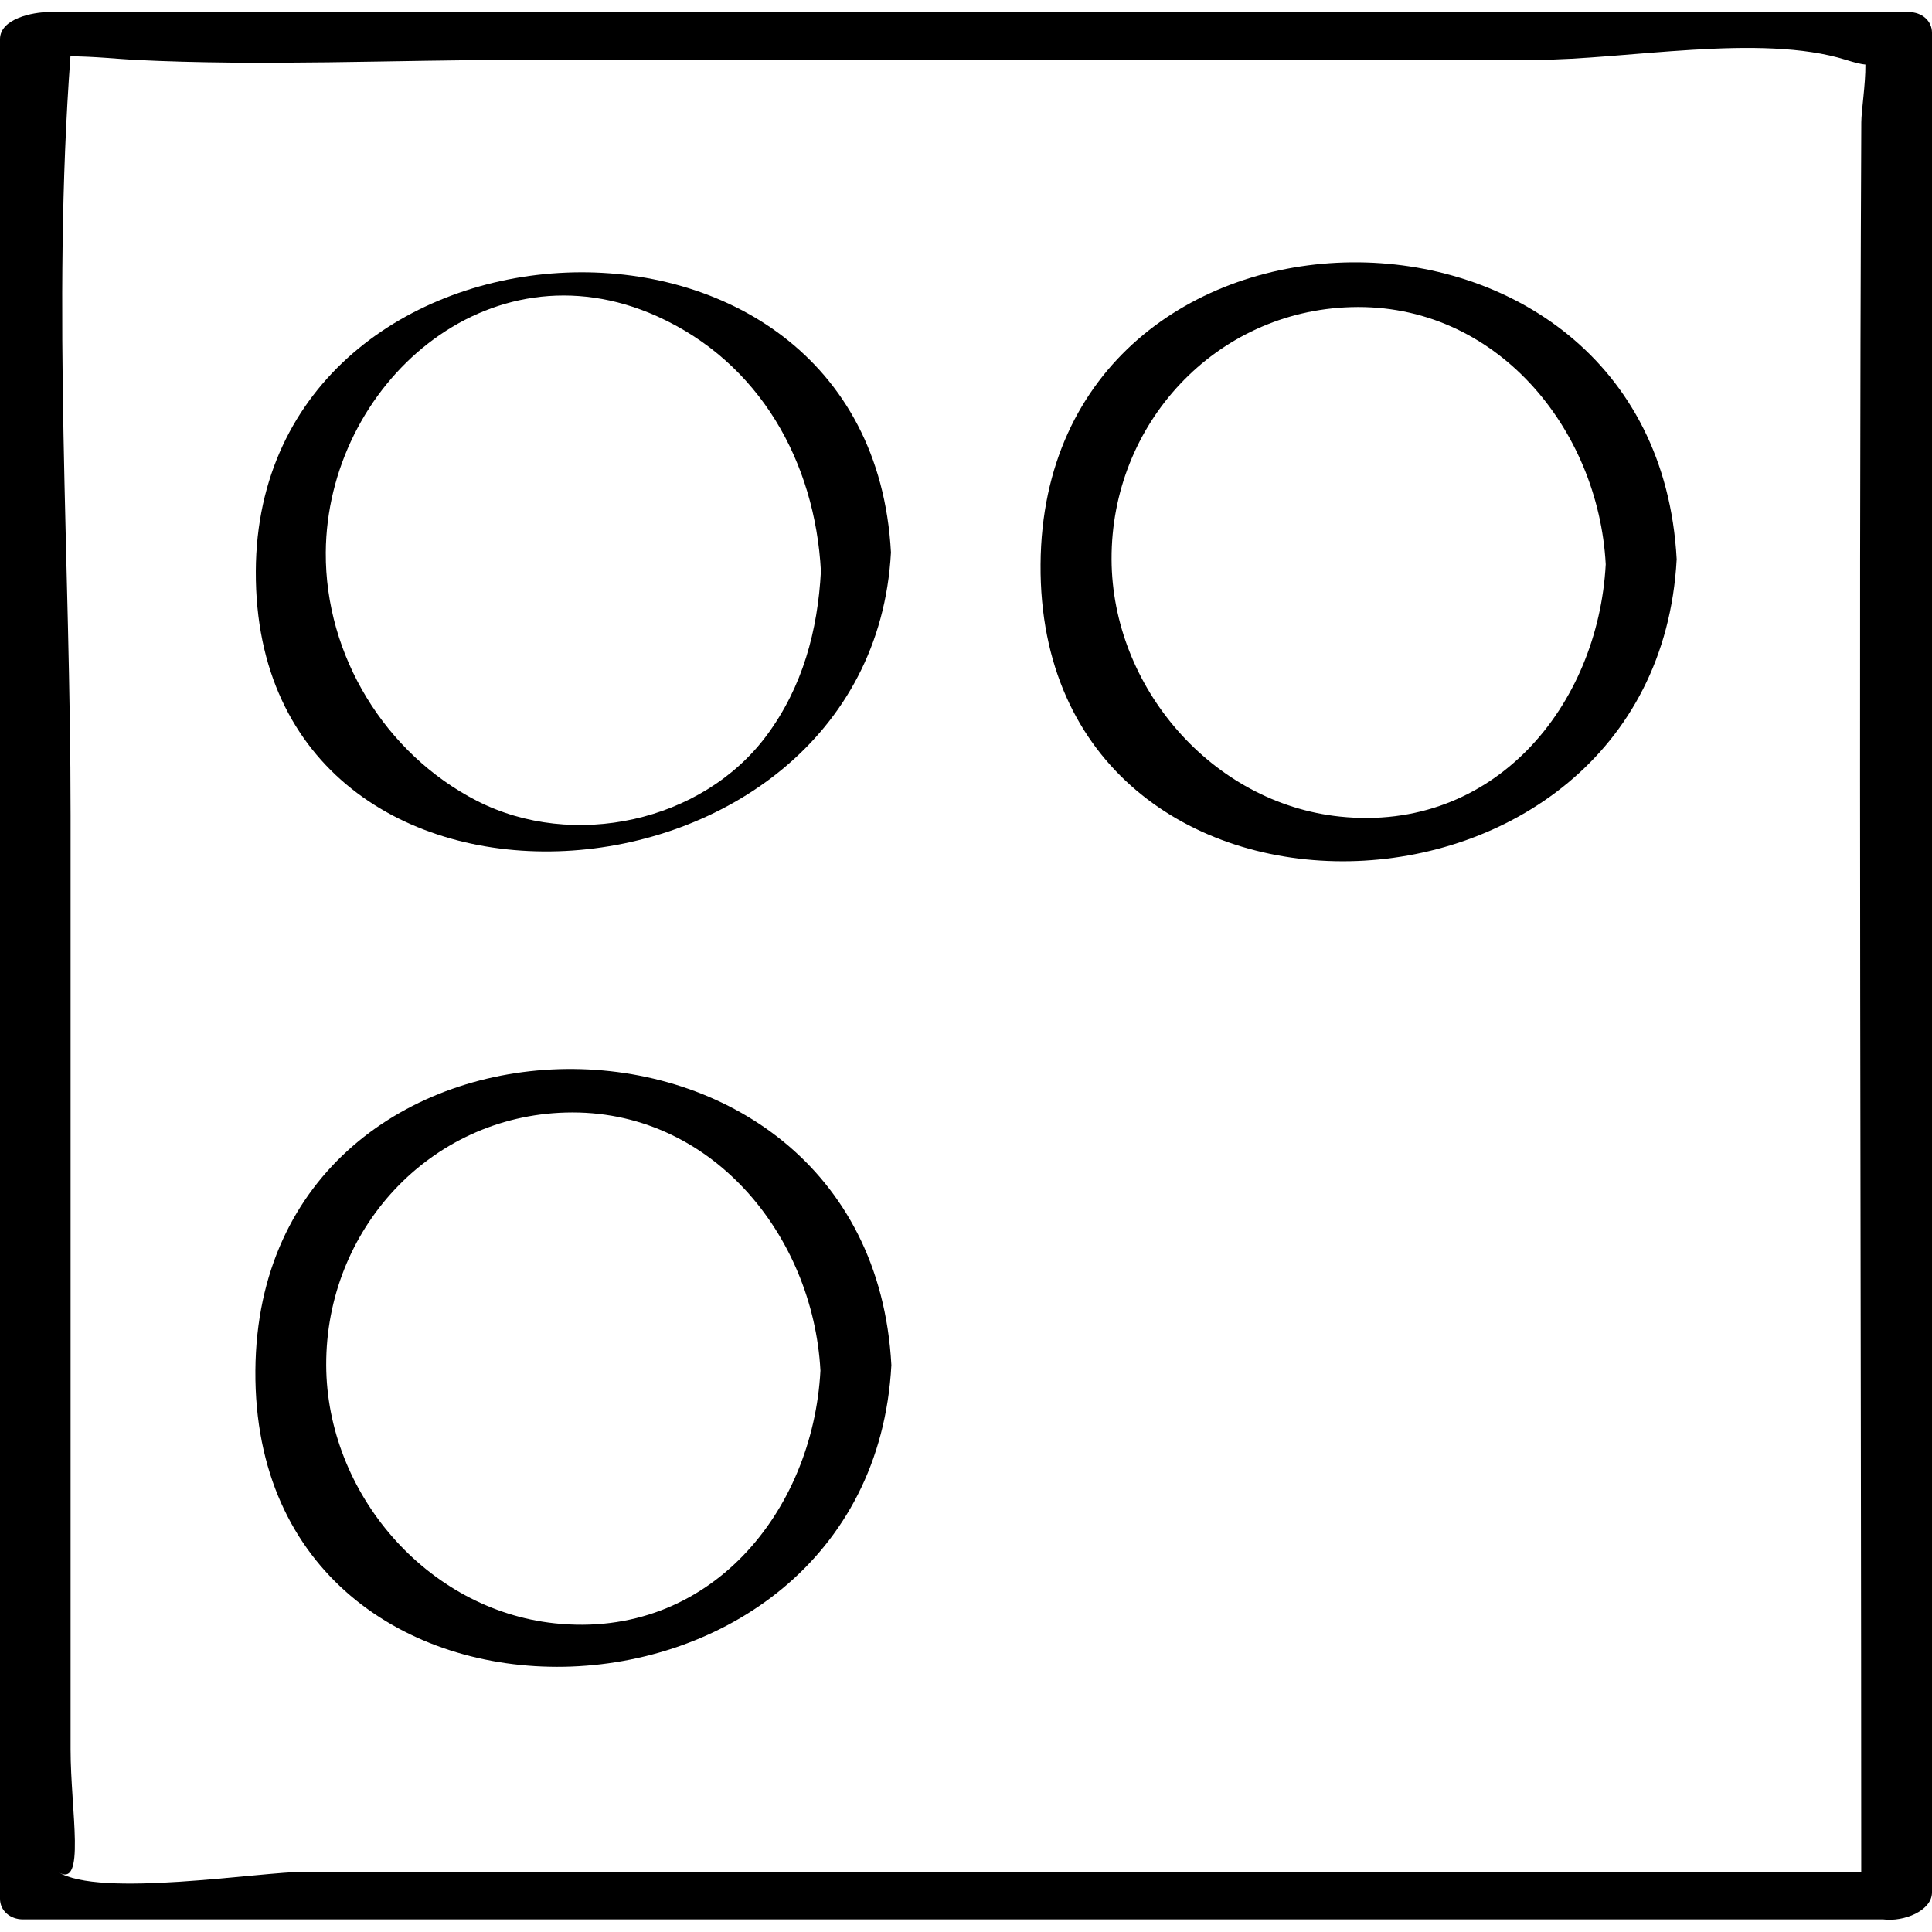 <?xml version="1.0" ?><svg enable-background="new 0 0 32 32" version="1.1" viewBox="0 0 32 32" xml:space="preserve" xmlns="http://www.w3.org/2000/svg" xmlns:xlink="http://www.w3.org/1999/xlink"><g id="Hand_Drawn"><g><path d="M31.623,0.201c-10.277,0-20.553,0-30.83,0C0.56,0.201,0,0.304,0,0.648c0,10.267,0,20.534,0,30.801    c0,0.203,0.174,0.342,0.377,0.342c10.271,0,20.543,0,30.814,0C31.535,31.836,32,31.647,32,31.344c0-10.267,0-20.534,0-30.801    C32,0.34,31.826,0.201,31.623,0.201z M0.955,31.002c0.475,0.307,0.214-1.008,0.214-2.031c0-5.158,0-10.317,0-15.475    c0-4.146-0.311-8.426-0.002-12.563c0.378,0,0.815,0.046,1.057,0.058c2.133,0.108,4.303,0,6.438,0c5.591,0,11.182,0,16.773,0    c1.478,0,3.724-0.443,5.139,0c0.149,0.047,0.253,0.072,0.323,0.078c0.003,0.333-0.067,0.759-0.068,0.957    c-0.046,9.658-0.002,19.318-0.001,28.976c-8.587,0-17.174,0-25.761,0C4.292,31.002,1.638,31.443,0.955,31.002z"/><path d="M14.757,9.15C14.406,2.644,4.263,3.193,4.237,9.461C4.209,16.056,14.424,15.326,14.757,9.15z M10.882,5.238    c1.704,0.766,2.618,2.414,2.715,4.223c-0.053,0.987-0.303,1.914-0.894,2.714c-1.067,1.444-3.215,1.905-4.807,1.088    C6.379,12.483,5.385,10.86,5.396,9.15C5.414,6.39,8.077,3.978,10.882,5.238z"/><path d="M17.235,9.347c-0.046,6.72,10.185,6.421,10.536-0.084C27.414,2.632,17.28,2.751,17.235,9.347z M22.192,13.525    c-2.122-0.222-3.774-2.149-3.781-4.262c-0.008-2.243,1.719-4.111,3.969-4.176c2.395-0.07,4.095,2.011,4.216,4.26    C26.469,11.692,24.745,13.792,22.192,13.525z"/><path d="M4.23,22.702c-0.047,6.709,10.184,6.4,10.534-0.091C14.407,15.991,4.276,16.121,4.23,22.702z M9.188,26.887    c-2.125-0.226-3.778-2.161-3.785-4.276c-0.008-2.241,1.712-4.121,3.966-4.184c2.398-0.067,4.099,2.025,4.22,4.275    C13.464,25.041,11.745,27.159,9.188,26.887z"/></g></g></svg>